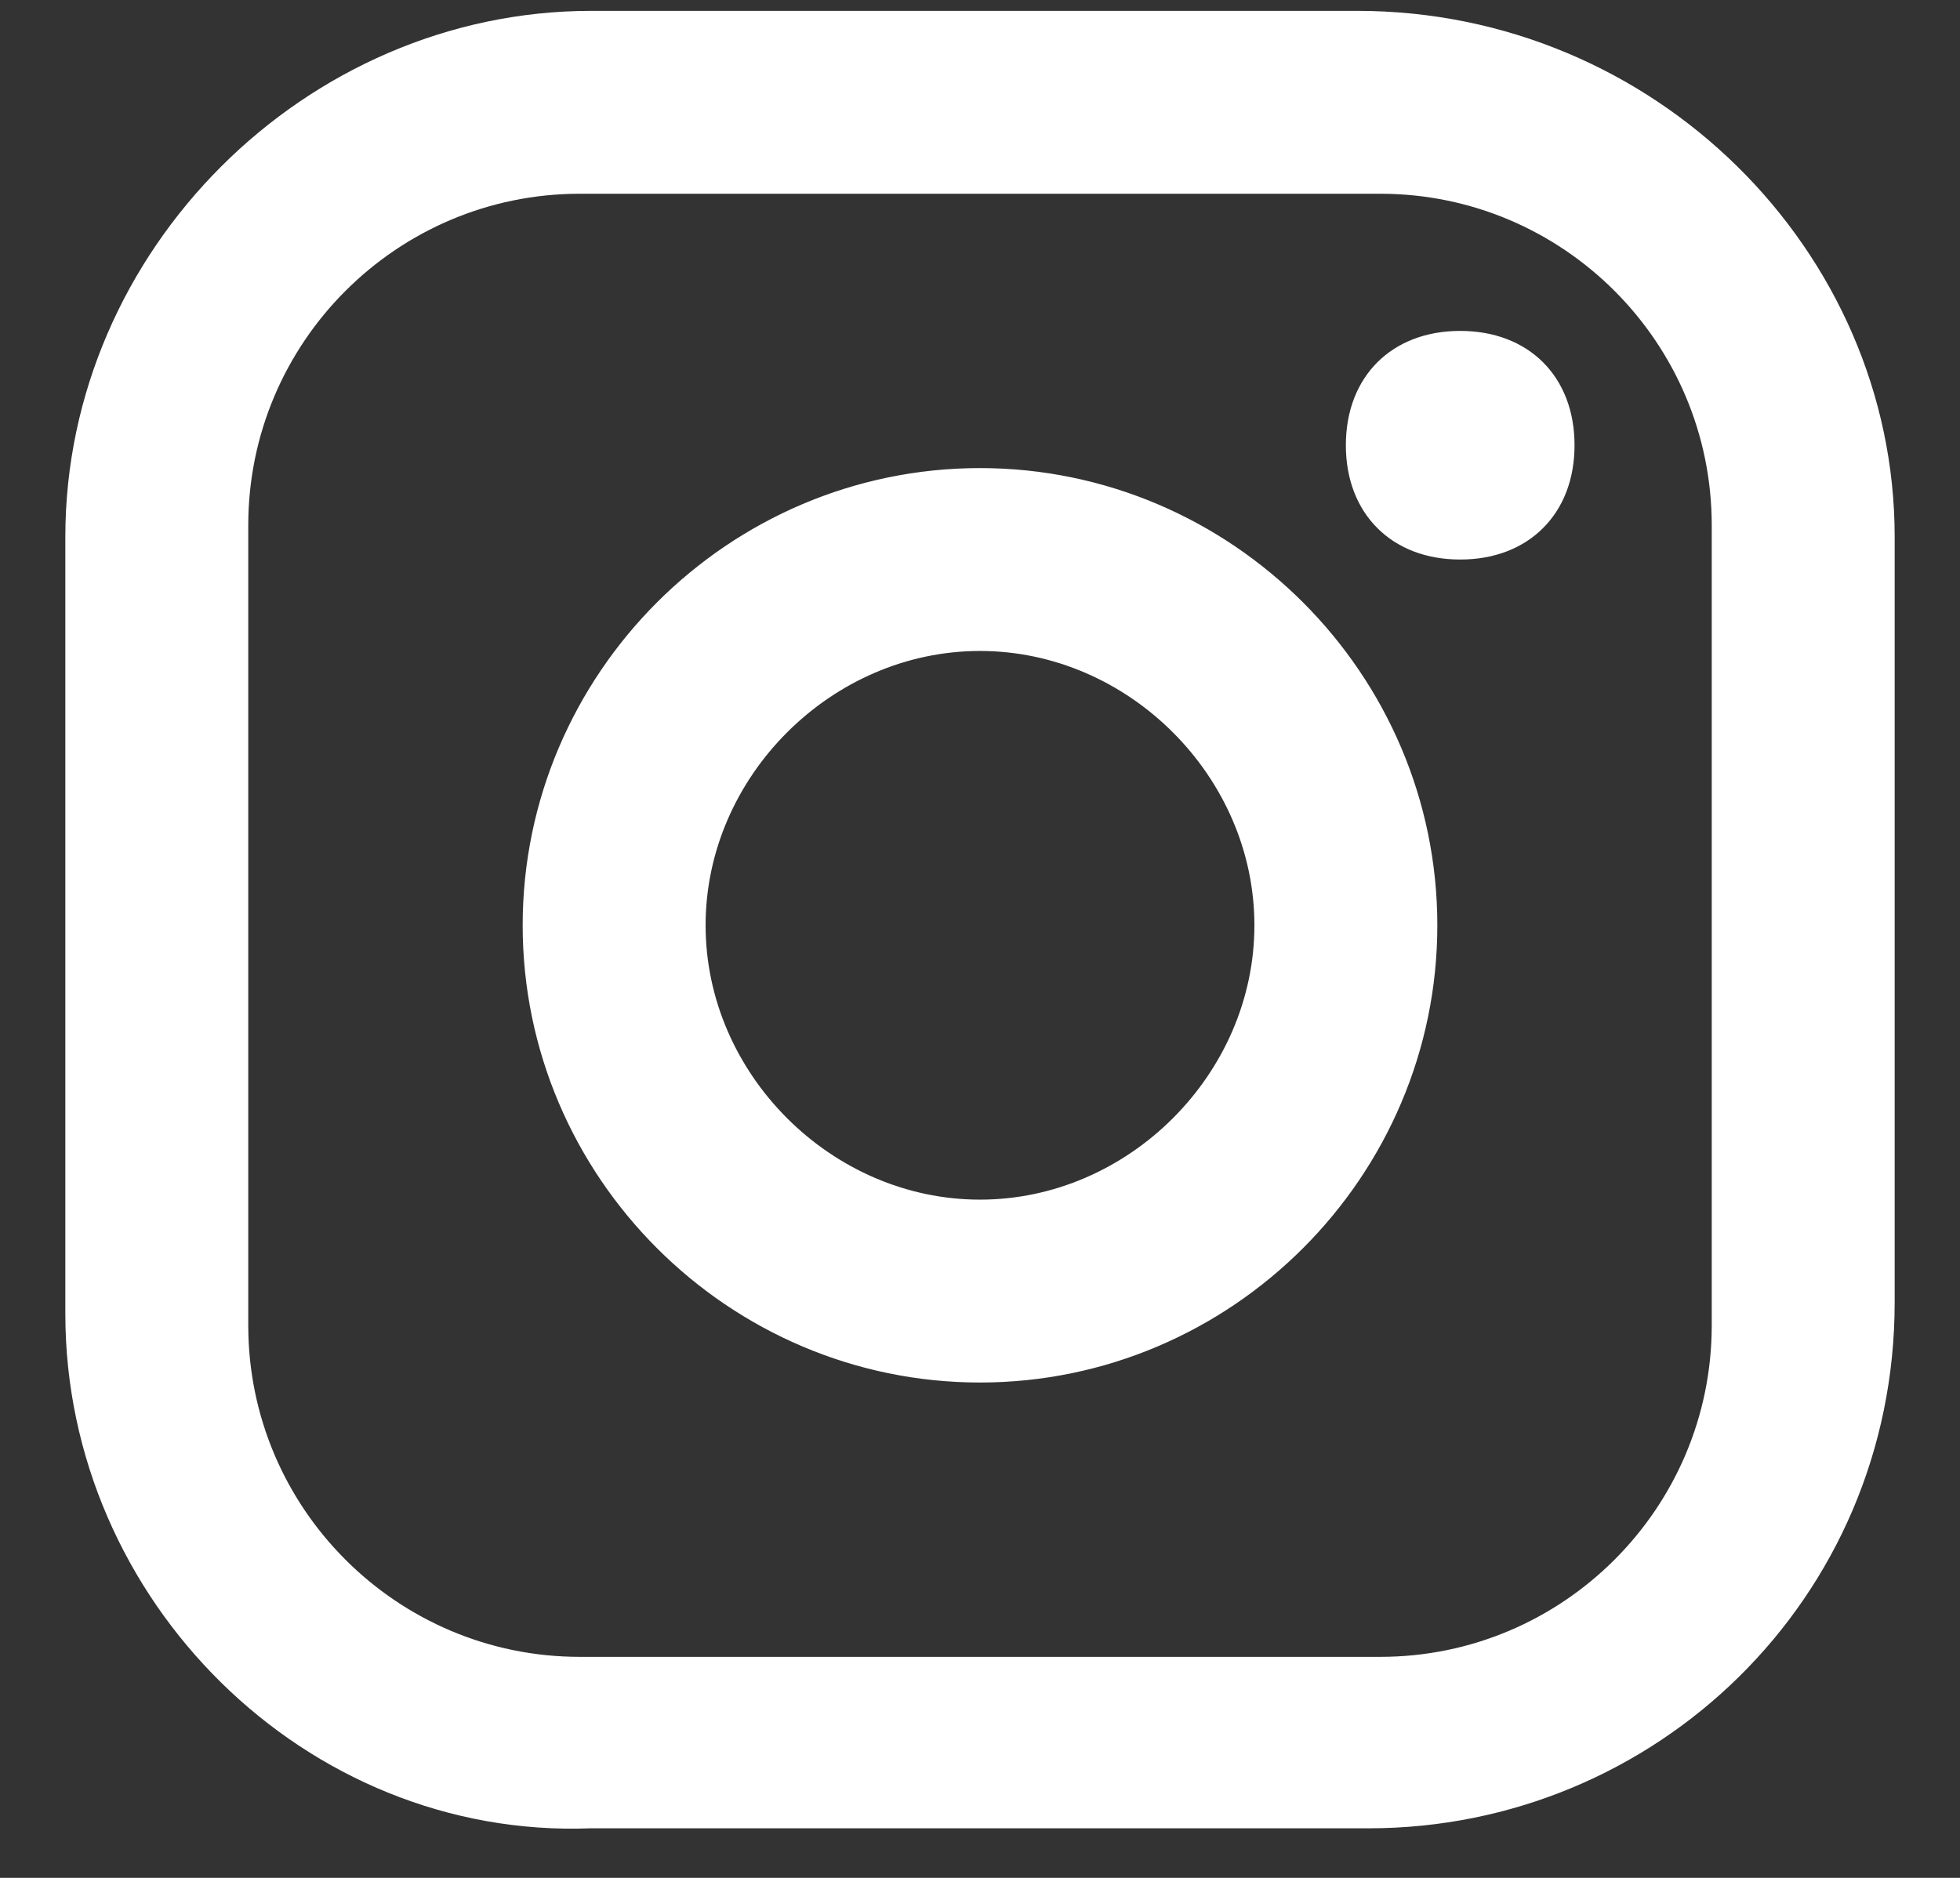 <svg width="24" height="23" viewBox="0 0 24 23" fill="none" xmlns="http://www.w3.org/2000/svg">
<rect x="0" y="0" width="24" height="23" fill="#333333" stroke="none"/>
<path d="M7.24 21.893H7.23L7.22 21.893C4.016 22.021 1.3 19.321 1.3 16.093V6.573C1.3 3.349 4.016 0.633 7.24 0.633H16.62C19.991 0.633 22.7 3.356 22.7 6.573V15.953C22.7 19.31 19.991 21.893 16.76 21.893H7.24ZM7.1 1.873C4.584 1.873 2.54 3.917 2.54 6.433V16.233C2.54 18.749 4.584 20.793 7.1 20.793H16.9C19.416 20.793 21.46 18.749 21.46 16.233V6.433C21.46 3.917 19.416 1.873 16.9 1.873H7.1ZM17.88 4.553C18.186 4.553 18.403 4.653 18.541 4.791C18.68 4.93 18.78 5.146 18.78 5.453C18.78 5.759 18.68 5.976 18.541 6.114C18.403 6.253 18.186 6.353 17.88 6.353C17.574 6.353 17.357 6.253 17.219 6.114C17.08 5.976 16.98 5.759 16.98 5.453C16.98 5.146 17.08 4.93 17.219 4.791C17.357 4.653 17.574 4.553 17.88 4.553ZM12 6.233C14.804 6.233 17.1 8.529 17.1 11.333C17.1 14.137 14.804 16.433 12 16.433C9.196 16.433 6.9 14.137 6.9 11.333C6.9 8.529 9.196 6.233 12 6.233ZM12 7.473C9.904 7.473 8.14 9.237 8.14 11.333C8.14 13.429 9.904 15.193 12 15.193C14.096 15.193 15.86 13.429 15.86 11.333C15.86 9.237 14.096 7.473 12 7.473Z" fill="#ffffff" stroke="#ffffff"/>
</svg>
